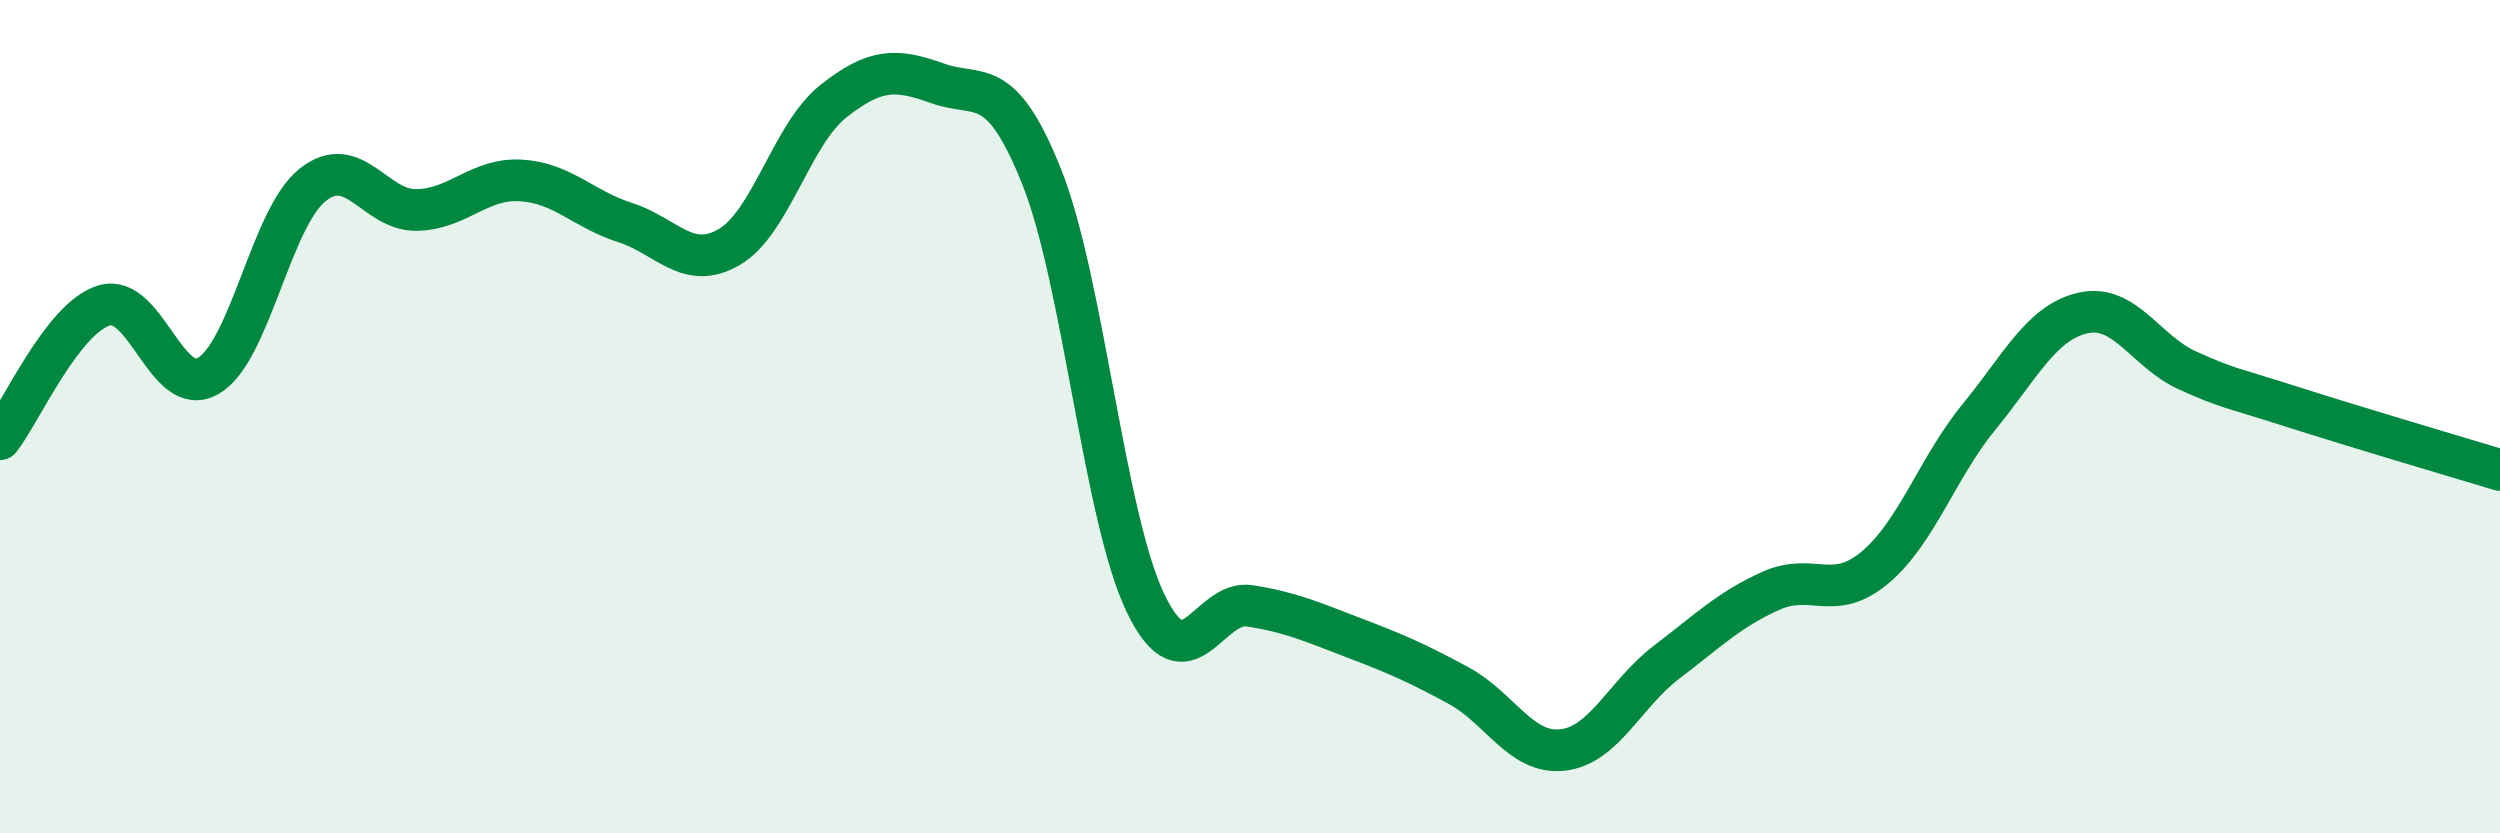 
    <svg width="60" height="20" viewBox="0 0 60 20" xmlns="http://www.w3.org/2000/svg">
      <path
        d="M 0,10.54 C 0.5,9.9 1.5,7.63 2.5,7.33 C 3.5,7.03 4,9.6 5,9.02 C 6,8.44 6.5,5.24 7.5,4.44 C 8.5,3.64 9,5.06 10,5.04 C 11,5.02 11.5,4.27 12.5,4.33 C 13.5,4.39 14,5.02 15,5.34 C 16,5.66 16.5,6.51 17.5,5.93 C 18.5,5.35 19,3.22 20,2.43 C 21,1.64 21.5,1.64 22.5,2 C 23.5,2.36 24,1.74 25,4.24 C 26,6.74 26.5,12.43 27.5,14.49 C 28.5,16.55 29,14.38 30,14.54 C 31,14.7 31.5,14.93 32.5,15.31 C 33.5,15.69 34,15.91 35,16.45 C 36,16.99 36.5,18.11 37.5,18 C 38.5,17.89 39,16.65 40,15.89 C 41,15.13 41.5,14.63 42.5,14.18 C 43.5,13.73 44,14.46 45,13.62 C 46,12.78 46.5,11.22 47.5,10 C 48.5,8.78 49,7.73 50,7.51 C 51,7.29 51.5,8.44 52.5,8.89 C 53.5,9.34 53.5,9.28 55,9.76 C 56.5,10.24 59,10.98 60,11.28L60 20L0 20Z"
        fill="#008740"
        opacity="0.1"
        stroke-linecap="round"
        stroke-linejoin="round"
      />
      <path
        d="M 0,10.54 C 0.5,9.9 1.5,7.63 2.5,7.33 C 3.5,7.03 4,9.6 5,9.02 C 6,8.44 6.5,5.24 7.5,4.44 C 8.5,3.64 9,5.06 10,5.04 C 11,5.02 11.5,4.27 12.5,4.33 C 13.5,4.39 14,5.02 15,5.34 C 16,5.66 16.5,6.51 17.5,5.93 C 18.5,5.35 19,3.22 20,2.43 C 21,1.64 21.5,1.64 22.5,2 C 23.5,2.36 24,1.74 25,4.24 C 26,6.74 26.5,12.43 27.5,14.49 C 28.5,16.55 29,14.38 30,14.54 C 31,14.7 31.5,14.93 32.5,15.31 C 33.5,15.69 34,15.91 35,16.45 C 36,16.99 36.5,18.11 37.5,18 C 38.5,17.89 39,16.65 40,15.89 C 41,15.13 41.5,14.63 42.5,14.18 C 43.5,13.73 44,14.46 45,13.62 C 46,12.78 46.5,11.22 47.5,10 C 48.5,8.78 49,7.73 50,7.51 C 51,7.29 51.5,8.44 52.5,8.89 C 53.5,9.34 53.5,9.28 55,9.76 C 56.5,10.24 59,10.98 60,11.28"
        stroke="#008740"
        stroke-width="1"
        fill="none"
        stroke-linecap="round"
        stroke-linejoin="round"
      />
    </svg>
  